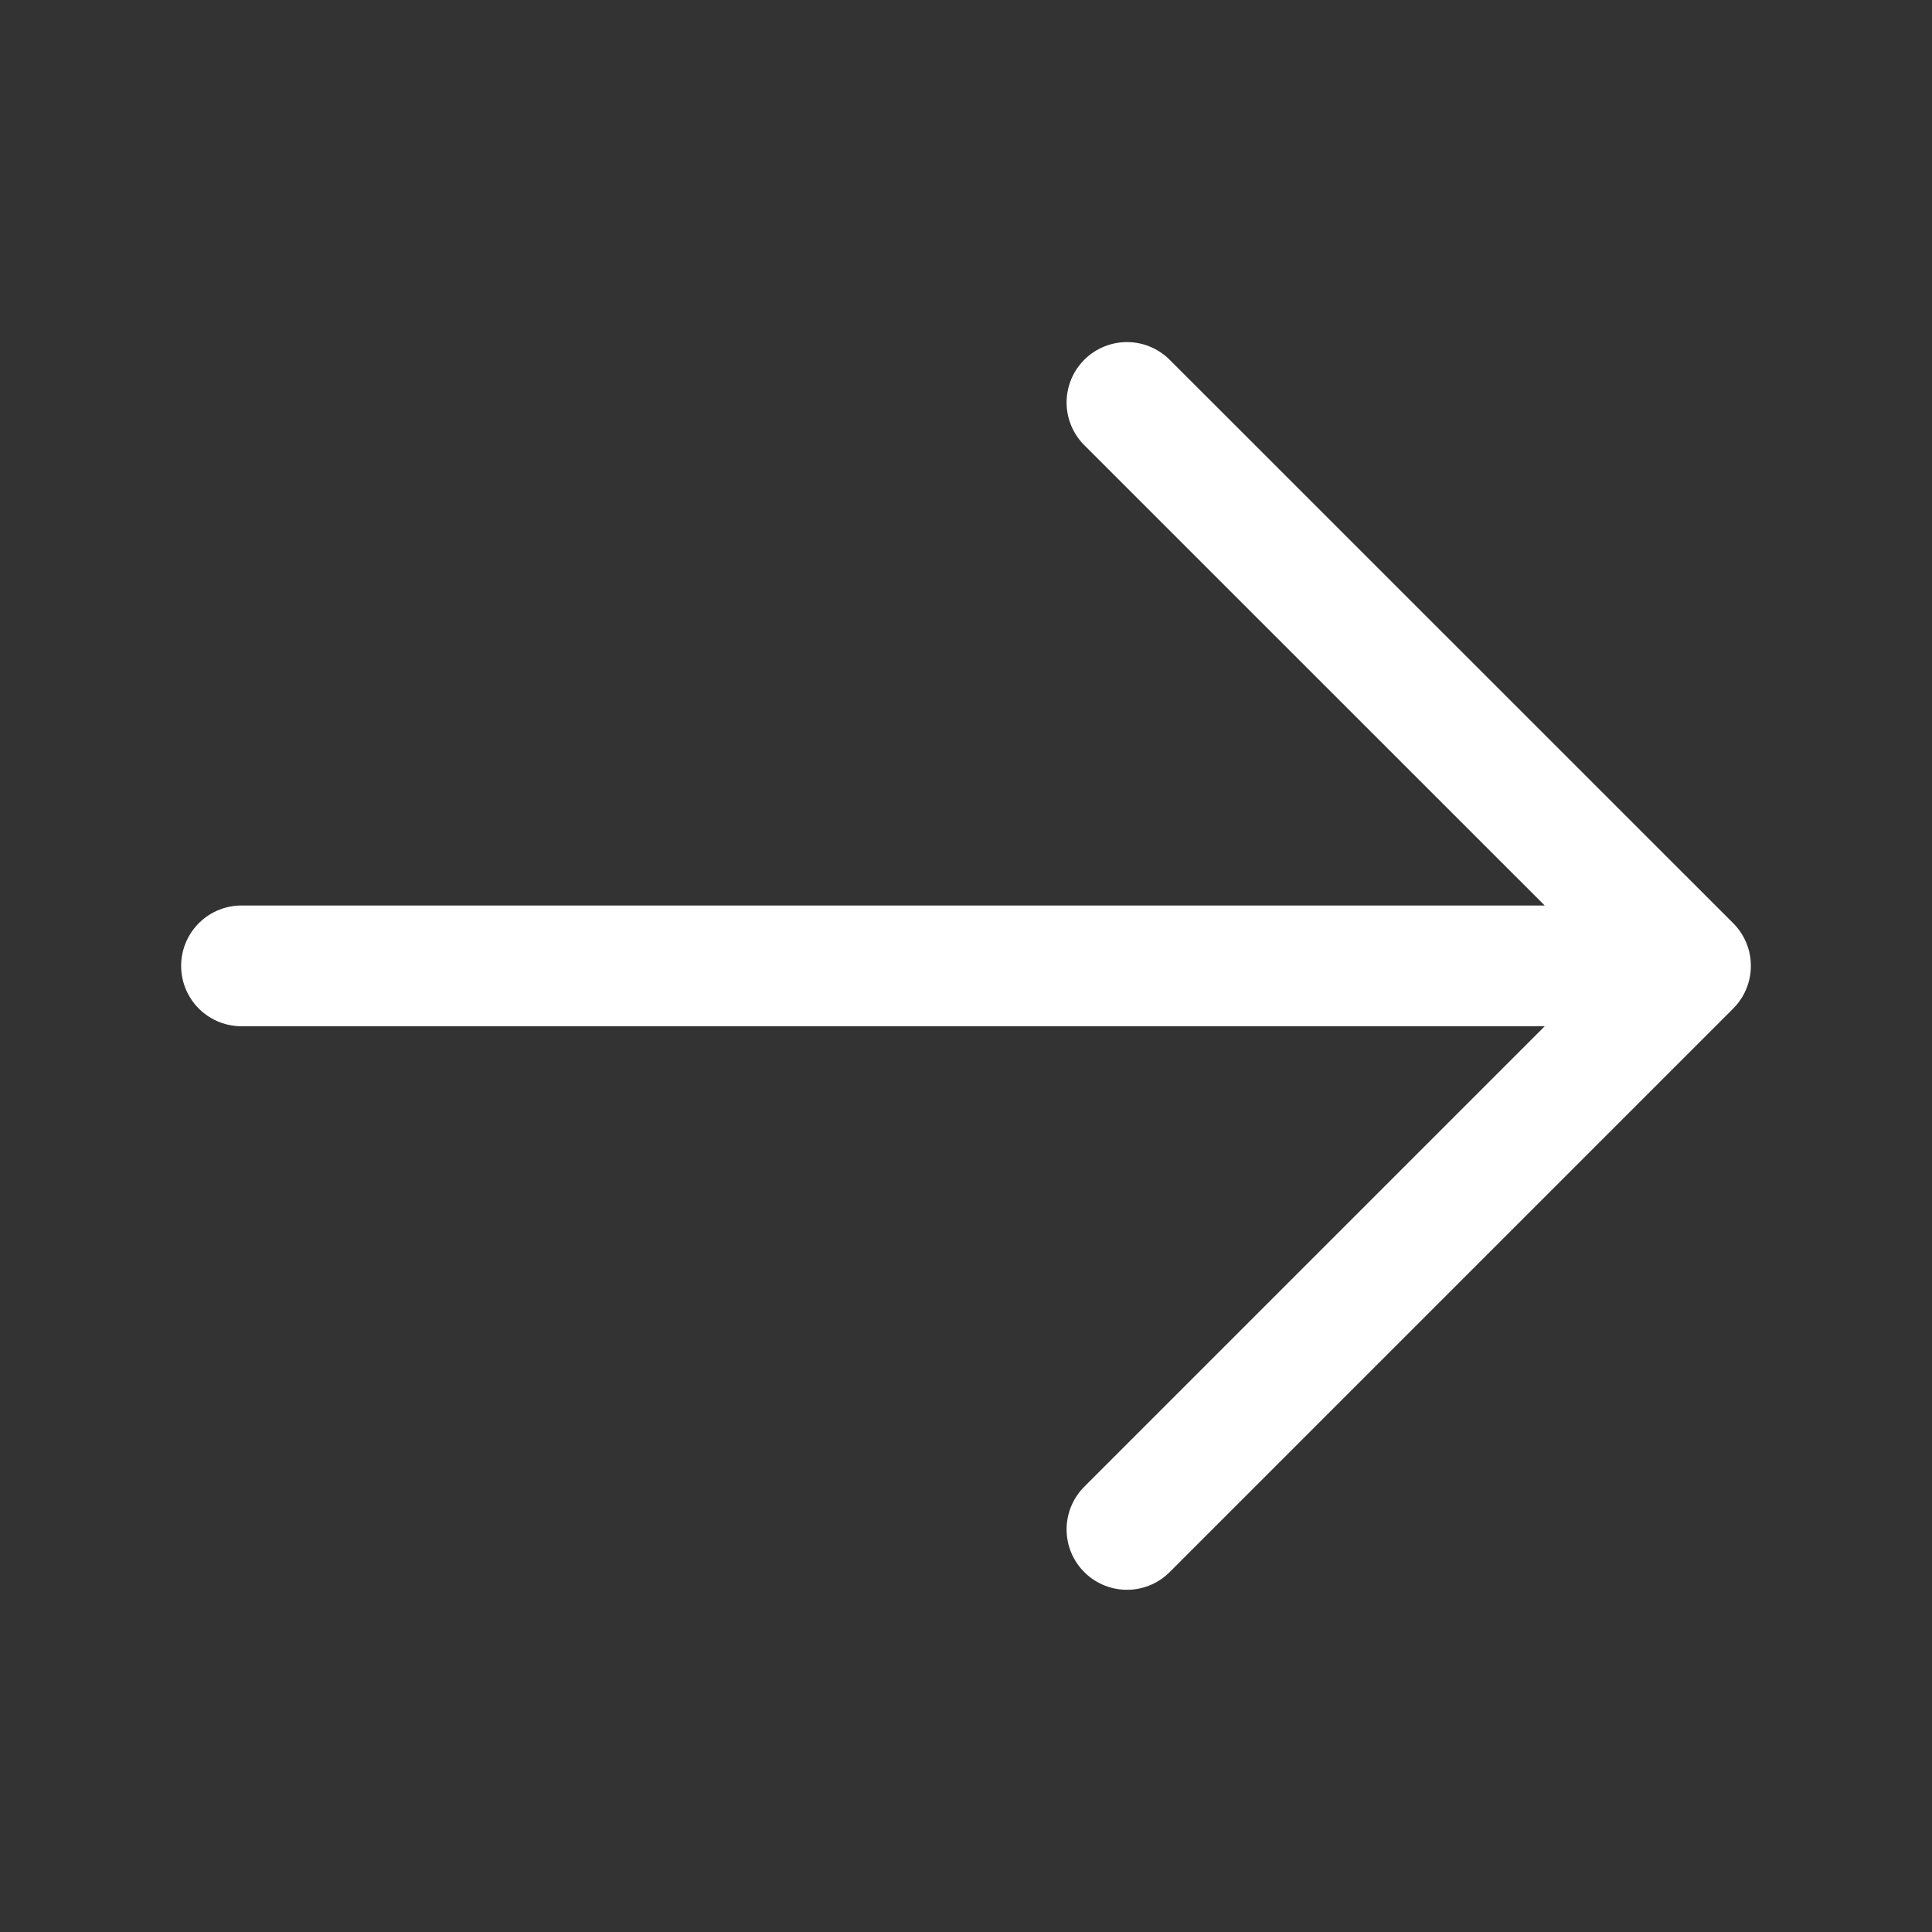 <svg width="16" height="16" viewBox="0 0 16 16" fill="none" xmlns="http://www.w3.org/2000/svg">
<rect x="0" y="0" width="16" height="16" fill="#333333" stroke="none"/>
<g id="arrow-right">
<path id="icon" d="M2 7.999L14 7.999M14 7.999L9.333 12.666M14 7.999L9.333 3.333" stroke="white" stroke-linecap="round" stroke-linejoin="round"/>
</g>
</svg>
